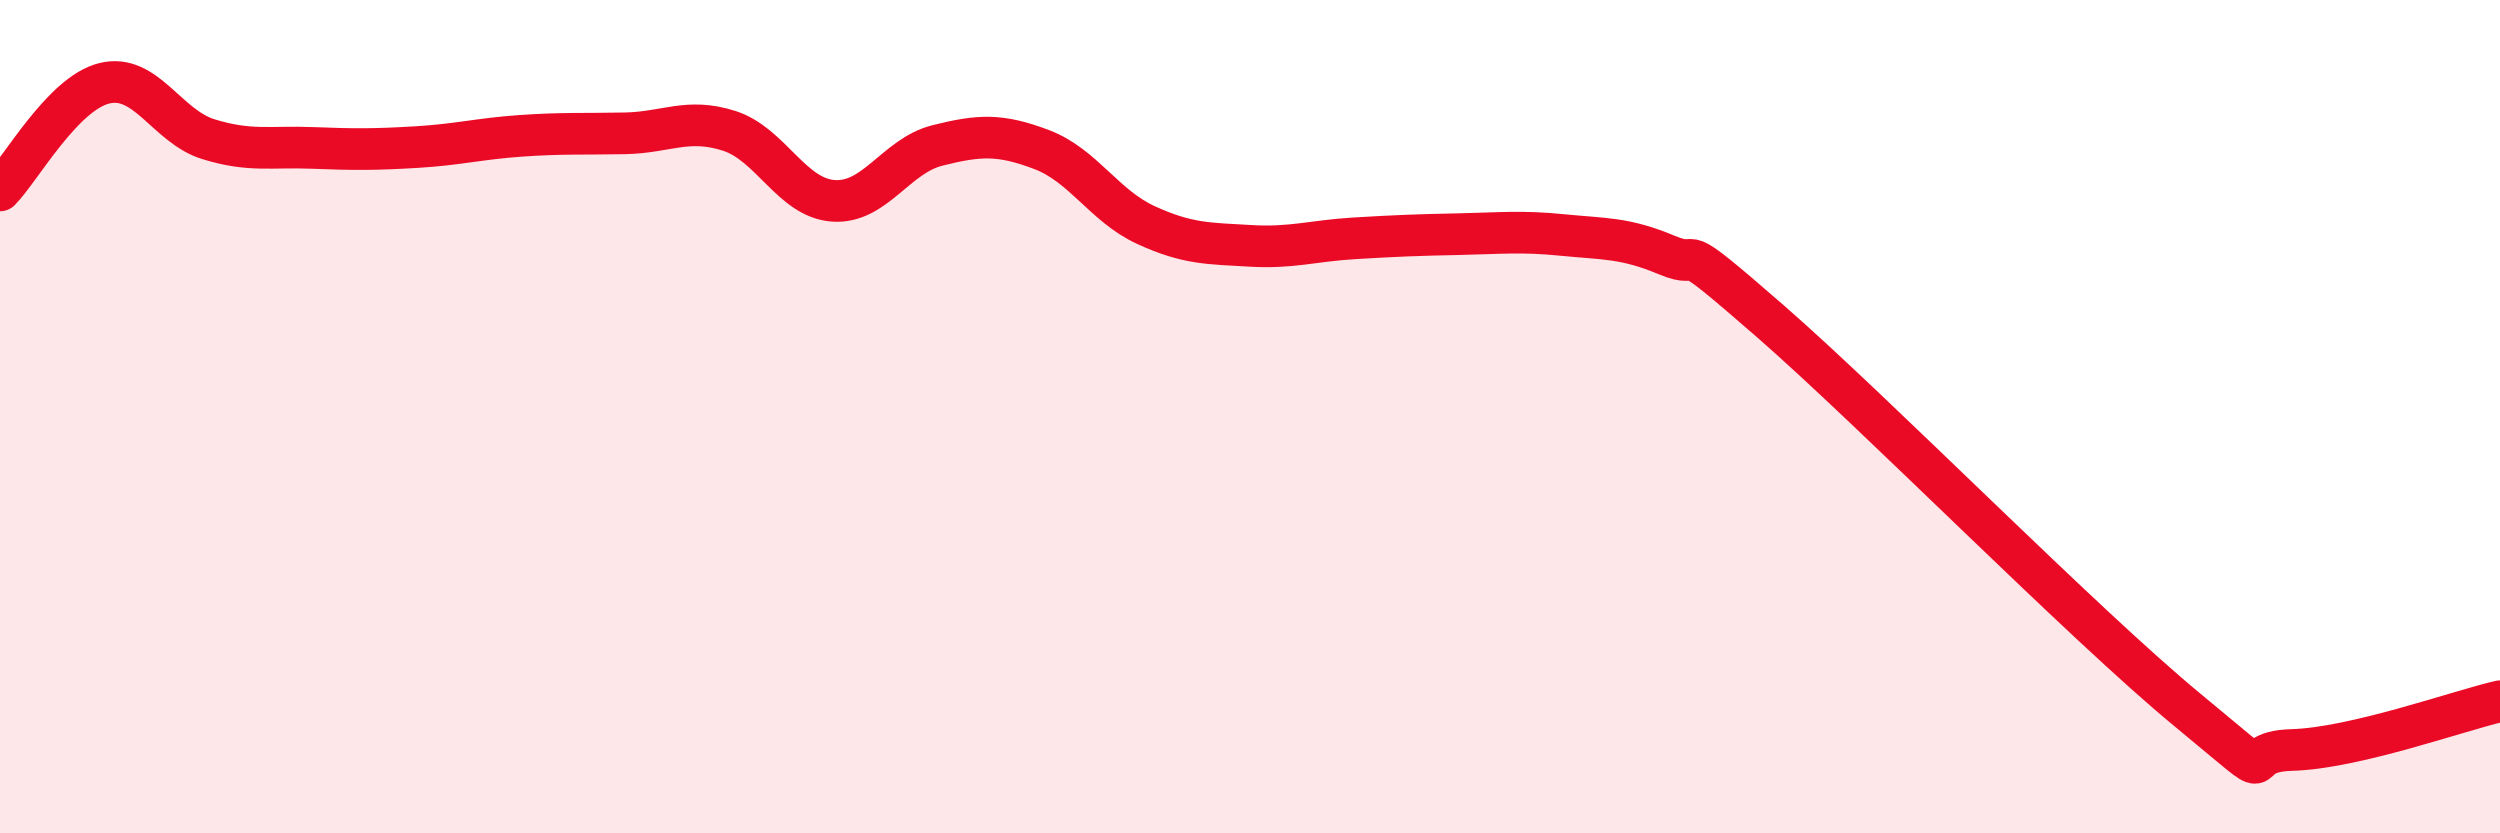 
    <svg width="60" height="20" viewBox="0 0 60 20" xmlns="http://www.w3.org/2000/svg">
      <path
        d="M 0,4.57 C 0.5,4.06 1.5,2.25 2.5,2 C 3.5,1.75 4,3.03 5,3.34 C 6,3.65 6.5,3.51 7.5,3.55 C 8.5,3.59 9,3.59 10,3.53 C 11,3.47 11.5,3.33 12.5,3.26 C 13.5,3.19 14,3.22 15,3.2 C 16,3.18 16.5,2.82 17.5,3.14 C 18.5,3.46 19,4.75 20,4.82 C 21,4.89 21.5,3.74 22.5,3.49 C 23.5,3.24 24,3.21 25,3.59 C 26,3.97 26.5,4.94 27.5,5.4 C 28.5,5.86 29,5.84 30,5.9 C 31,5.96 31.5,5.78 32.5,5.72 C 33.5,5.66 34,5.64 35,5.62 C 36,5.6 36.5,5.54 37.5,5.64 C 38.5,5.74 39,5.7 40,6.12 C 41,6.54 40,5.54 42.5,7.72 C 45,9.9 50,14.98 52.5,17.04 C 55,19.1 53.5,18.04 55,18 C 56.5,17.96 59,17.06 60,16.83L60 20L0 20Z"
        fill="#EB0A25"
        opacity="0.1"
        stroke-linecap="round"
        stroke-linejoin="round"
      />
      <path
        d="M 0,4.57 C 0.5,4.06 1.5,2.25 2.5,2 C 3.5,1.75 4,3.03 5,3.34 C 6,3.65 6.5,3.51 7.5,3.55 C 8.5,3.59 9,3.59 10,3.53 C 11,3.47 11.5,3.33 12.5,3.26 C 13.5,3.19 14,3.22 15,3.2 C 16,3.18 16.5,2.82 17.5,3.14 C 18.5,3.46 19,4.75 20,4.82 C 21,4.89 21.5,3.74 22.5,3.49 C 23.5,3.24 24,3.21 25,3.59 C 26,3.97 26.5,4.94 27.5,5.4 C 28.5,5.86 29,5.84 30,5.9 C 31,5.96 31.5,5.78 32.5,5.72 C 33.5,5.66 34,5.64 35,5.62 C 36,5.6 36.5,5.54 37.5,5.64 C 38.5,5.74 39,5.7 40,6.12 C 41,6.54 40,5.54 42.5,7.72 C 45,9.9 50,14.98 52.5,17.04 C 55,19.1 53.5,18.04 55,18 C 56.5,17.96 59,17.06 60,16.83"
        stroke="#EB0A25"
        stroke-width="1"
        fill="none"
        stroke-linecap="round"
        stroke-linejoin="round"
      />
    </svg>
  